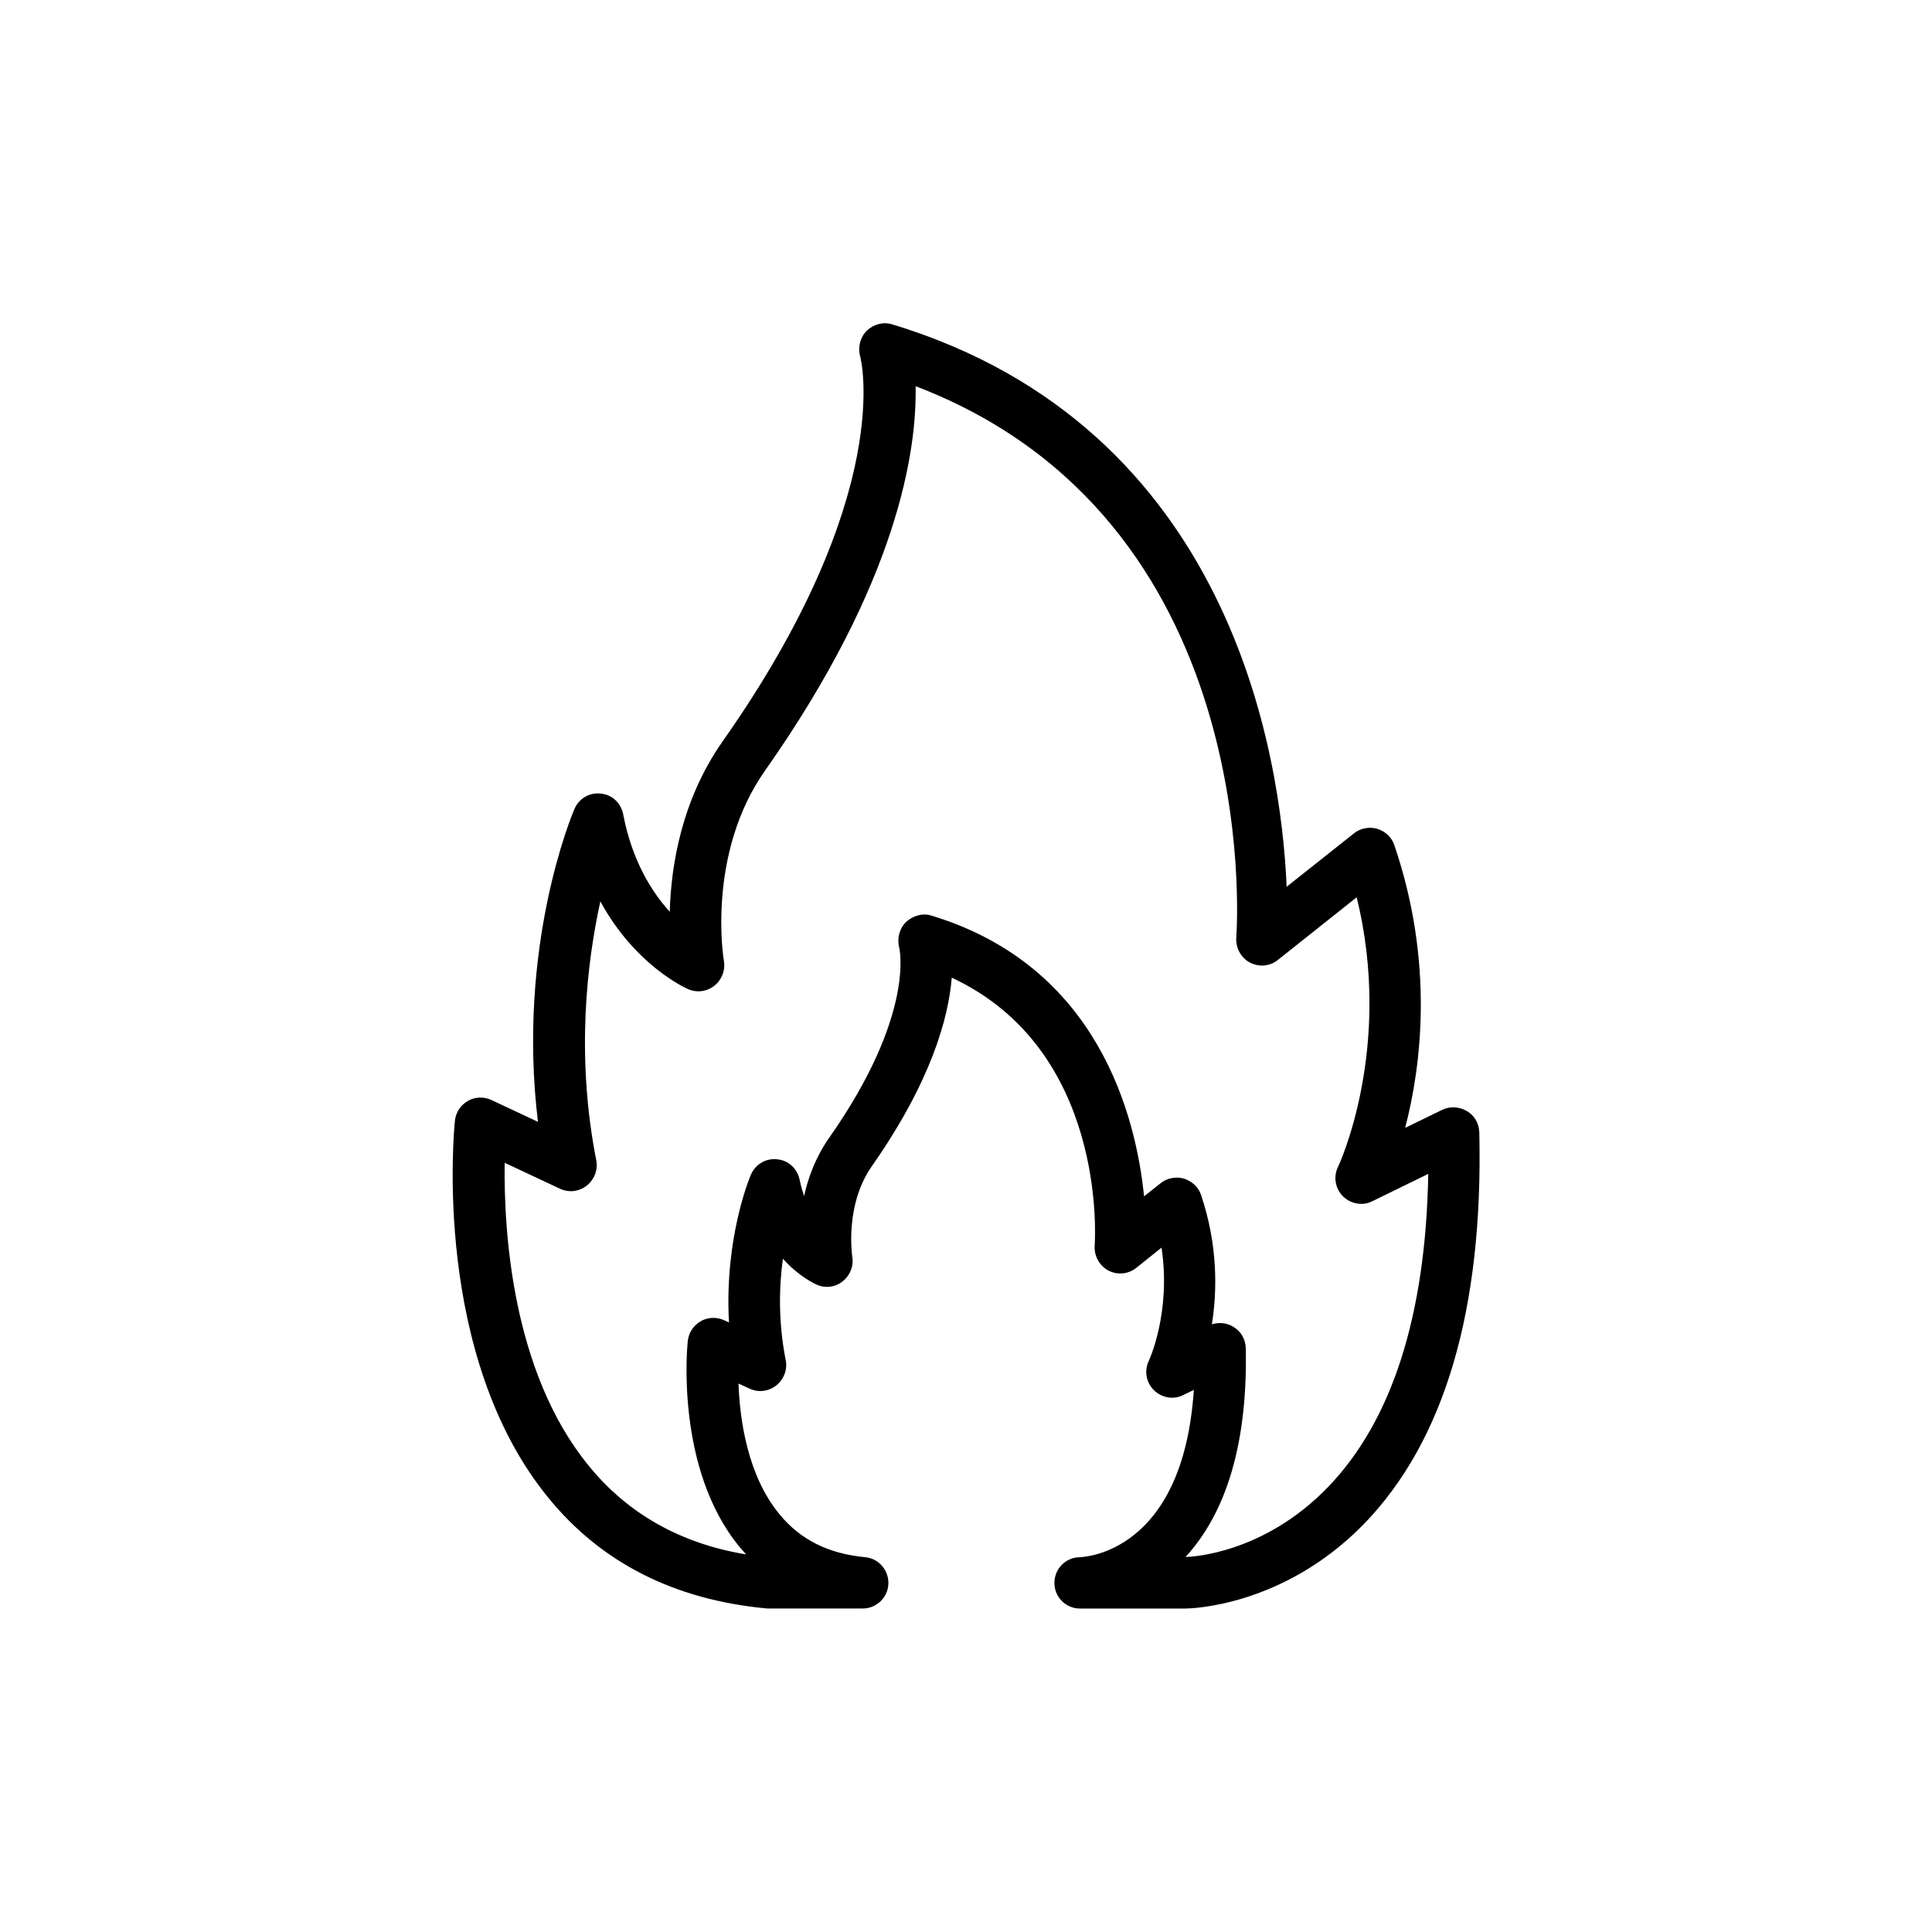 <?xml version="1.0" encoding="UTF-8"?>
<!-- Uploaded to: SVG Repo, www.svgrepo.com, Generator: SVG Repo Mixer Tools -->
<svg fill="#000000" width="800px" height="800px" version="1.1" viewBox="144 144 512 512" xmlns="http://www.w3.org/2000/svg">
 <path d="m430.23 556.68c-3.777 0-6.801 3.023-6.801 6.801s3.023 6.801 6.801 6.801h27.879c1.008 0 25.777-0.336 47.273-22.336 21.41-22 31.738-56.93 30.648-103.87-0.082-2.352-1.258-4.449-3.273-5.625s-4.449-1.344-6.551-0.336l-9.824 4.785c4.281-16.457 7.727-43.746-2.856-74.898-0.672-2.098-2.434-3.695-4.535-4.367-2.098-0.586-4.449-0.168-6.129 1.176l-17.887 14.191c-1.508-34.766-14.523-121.75-104.54-149.05-2.352-0.754-4.953 0-6.719 1.68-1.762 1.762-2.434 4.367-1.762 6.801 0.082 0.336 9.742 36.359-36.441 102.02-10.914 15.535-13.688 33-14.023 45.176-4.785-5.289-9.992-13.52-12.344-25.863-0.586-2.938-2.938-5.207-5.961-5.457-3.023-0.336-5.793 1.344-6.969 4.113-0.672 1.594-15.281 36.359-9.656 82.875l-12.344-5.793c-2.016-0.922-4.367-0.84-6.215 0.25-1.93 1.09-3.191 3.023-3.441 5.207-0.25 2.519-6.129 62.305 24.855 100.09 14.023 17.129 33.336 26.953 57.938 29.223h25.273c3.609 0 6.633-2.856 6.801-6.465s-2.519-6.801-6.129-7.137c-9.742-0.922-17.215-4.617-22.754-11.418-8.398-10.16-10.496-24.938-10.832-34.594l2.938 1.344c2.352 1.09 5.039 0.754 7.055-0.84s3.023-4.199 2.519-6.719c-2.016-10.16-1.762-19.48-0.754-26.871 4.367 4.871 8.648 6.719 8.984 6.887 2.266 1.008 4.953 0.672 6.887-0.922 1.93-1.512 2.938-4.031 2.519-6.465 0-0.168-2.098-13.52 5.121-23.93 15.953-22.754 20.402-39.633 21.242-50.047 40.977 19.062 38.039 68.77 37.871 71.039-0.168 2.688 1.258 5.289 3.609 6.551 2.352 1.258 5.289 1.008 7.391-0.672l6.719-5.375c2.602 17.047-3.273 29.809-3.359 29.977-1.258 2.602-0.754 5.711 1.344 7.809 2.098 2.016 5.207 2.602 7.809 1.258l2.769-1.344c-2.859 43.16-28.973 44.25-30.148 44.336zm43.914-55.418c-0.082-2.352-1.258-4.449-3.273-5.625-1.09-0.672-2.266-1.008-3.527-1.008-0.754 0-1.426 0.082-2.184 0.336 1.426-8.902 1.594-20.992-2.856-34.258-0.672-2.098-2.434-3.695-4.535-4.367-2.098-0.586-4.449-0.168-6.129 1.176l-4.449 3.527c-2.184-21.496-12.258-61.043-56.344-74.395-2.352-0.754-4.871 0-6.719 1.68-1.762 1.68-2.434 4.367-1.848 6.719 0.082 0.168 4.367 17.801-18.473 50.383-3.609 5.121-5.625 10.578-6.719 15.535-0.418-1.258-0.84-2.688-1.176-4.281-0.586-2.938-2.938-5.207-5.961-5.457-3.023-0.336-5.793 1.344-6.969 4.113-0.336 0.754-7.055 16.879-5.793 39.129l-1.258-0.586c-2.016-0.922-4.367-0.84-6.215 0.25-1.93 1.09-3.191 3.023-3.441 5.207-0.168 1.344-3.359 33.84 13.688 54.578 0.586 0.672 1.176 1.344 1.762 2.016-17.297-2.856-31.32-10.746-41.648-23.426-20.488-24.938-22.586-62.641-22.336-80.359l14.695 6.887c2.352 1.09 5.039 0.754 7.055-0.84s3.023-4.199 2.519-6.719c-5.457-27.879-2.434-52.562 1.09-68.602 9.238 16.961 22.504 22.922 23.258 23.258 2.352 1.008 4.953 0.672 6.969-0.922 1.93-1.512 2.938-4.031 2.519-6.551-0.082-0.25-4.703-28.297 10.914-50.465 35.266-50.129 40.223-84.891 39.887-101.85 91.859 35.098 85.312 141.49 84.977 146.19-0.168 2.688 1.258 5.289 3.609 6.551 2.434 1.258 5.289 1.008 7.391-0.672l20.906-16.625c9.824 39.887-4.785 71.207-4.953 71.457-1.258 2.602-0.754 5.711 1.344 7.809 2.098 2.016 5.207 2.602 7.809 1.258l14.777-7.223c-0.672 37.449-9.574 65.41-26.617 83.043-17.129 17.719-36.359 18.473-37.703 18.473 11.09-12.098 16.461-30.738 15.957-55.34z"/>
</svg>